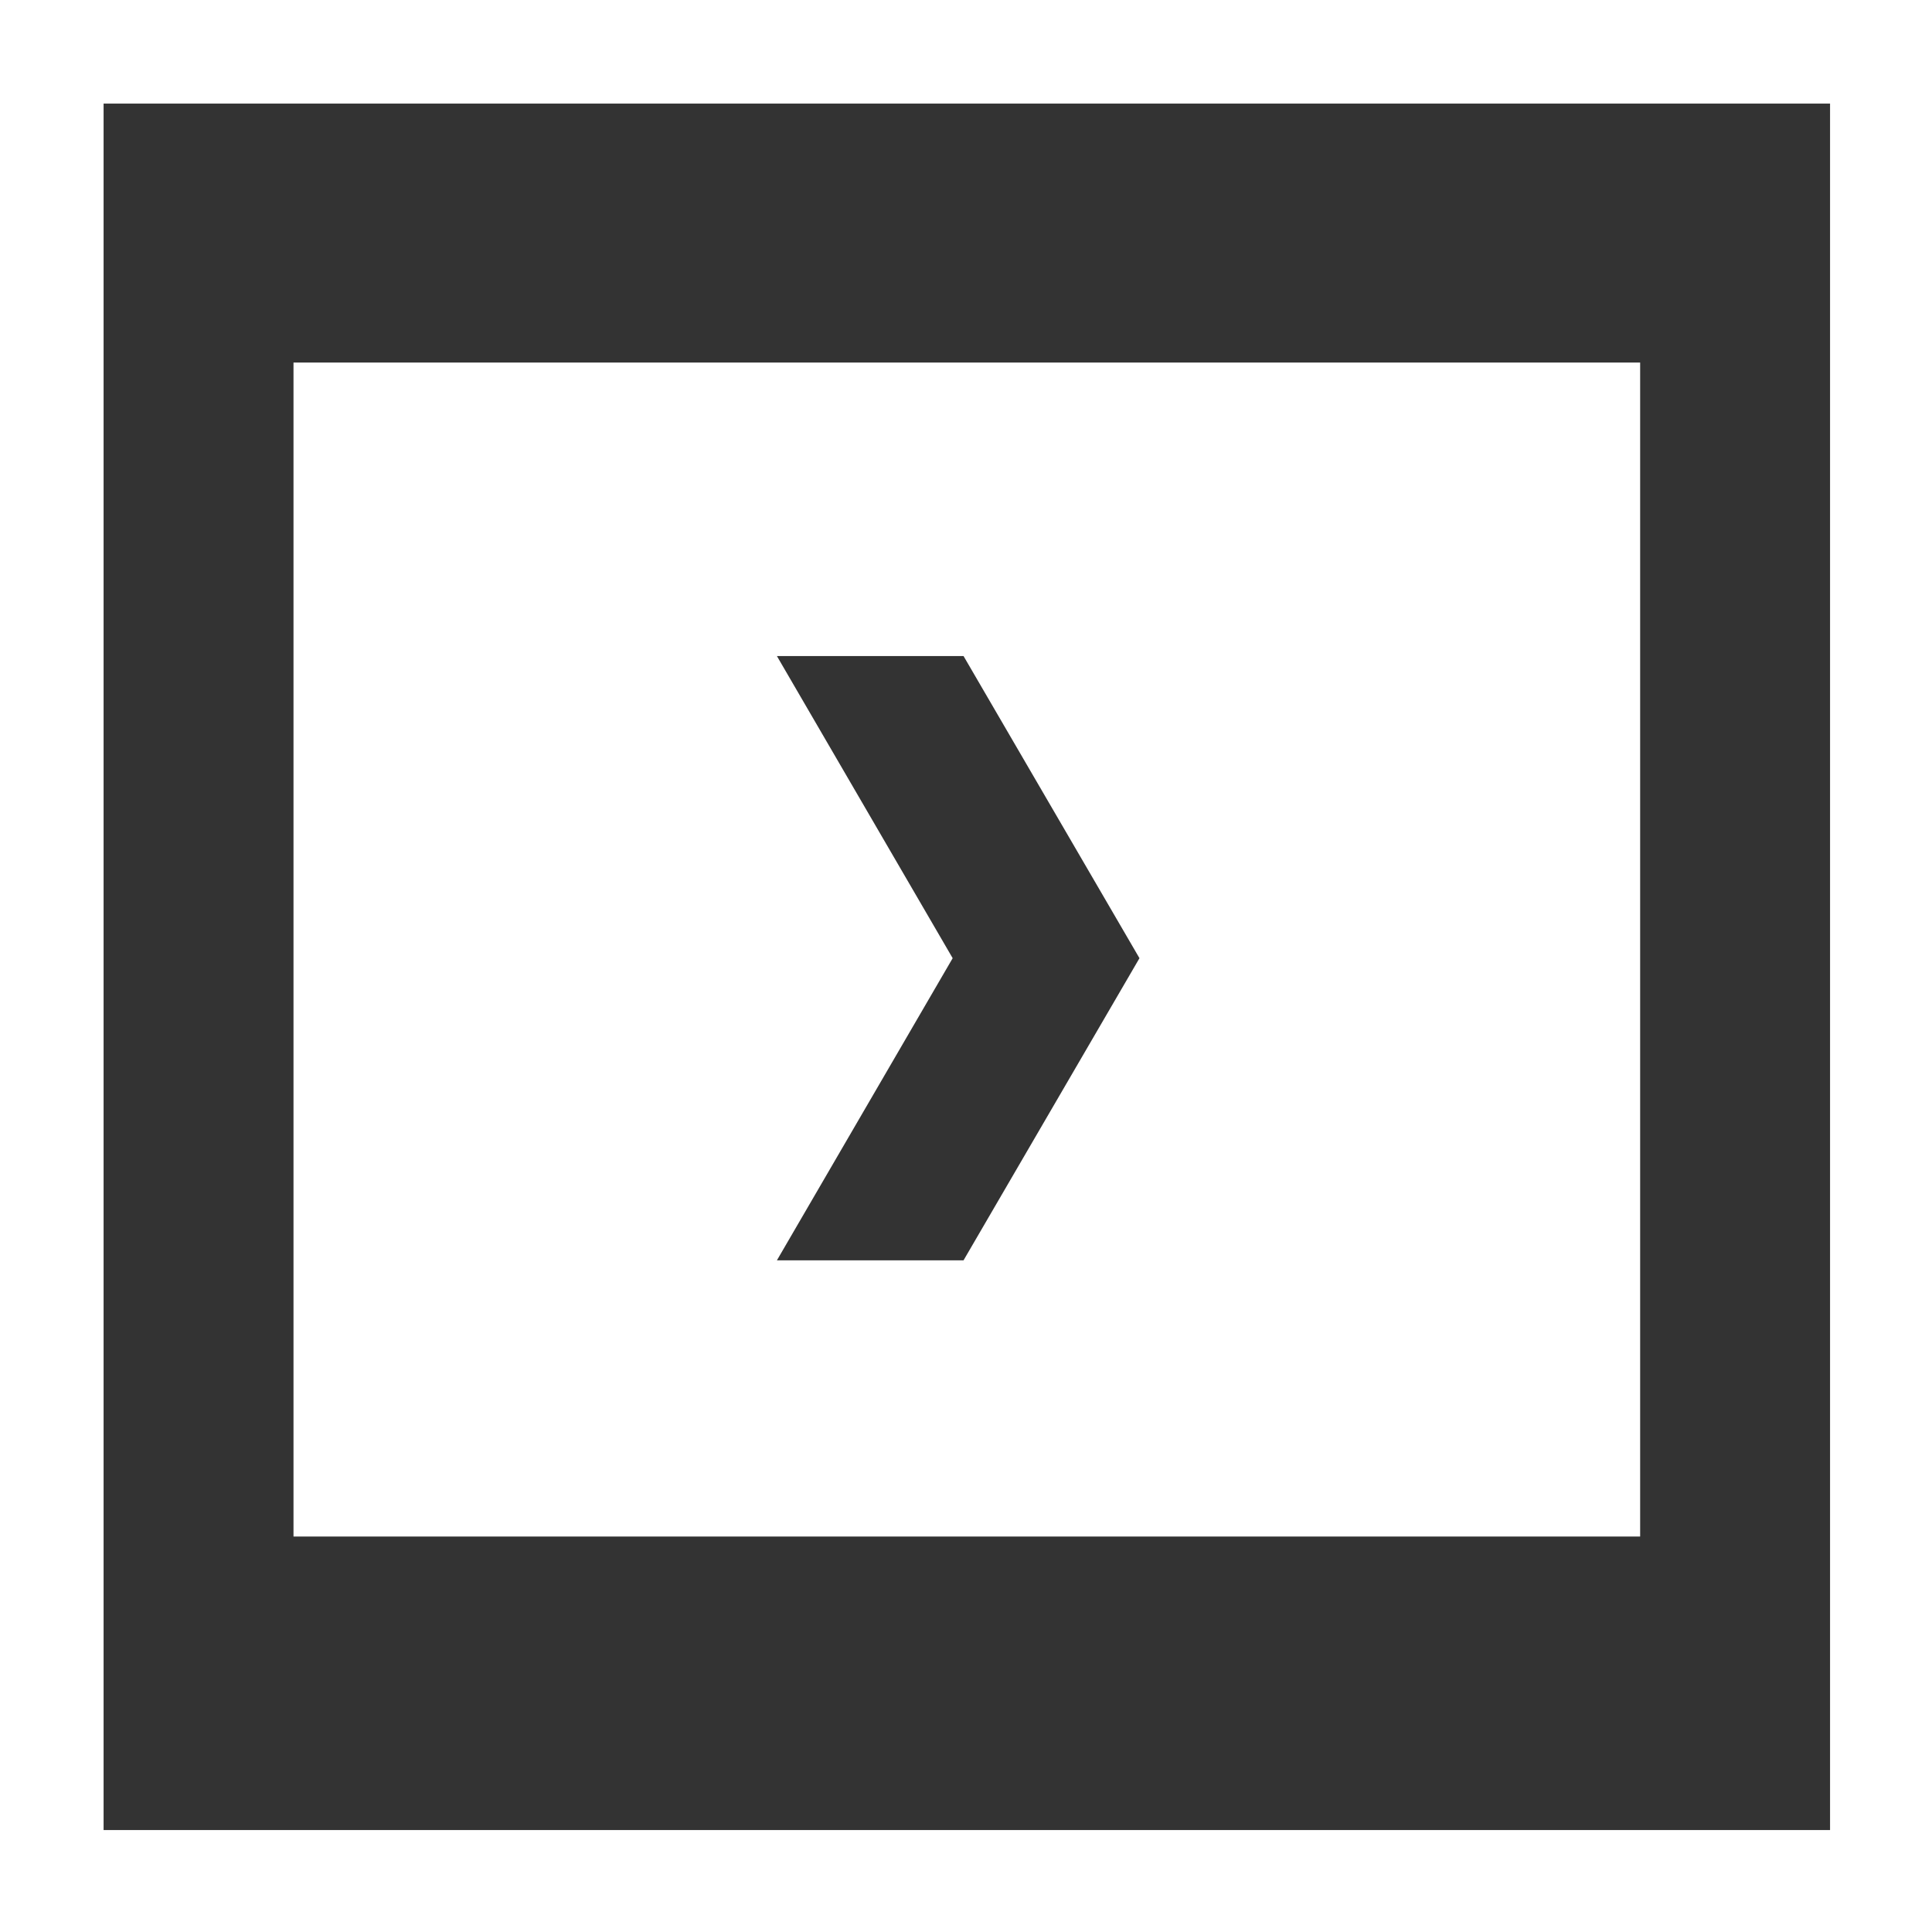 <svg id="Ebene_2" data-name="Ebene 2" xmlns="http://www.w3.org/2000/svg" xmlns:xlink="http://www.w3.org/1999/xlink" viewBox="0 0 235 235"><rect x="0" y="0" width="235" height="235" fill="#333333" stroke="none"/><defs><style>.cls-1{fill:none;}.cls-2{fill:#fff;}</style><symbol id="Bild" data-name="Bild" viewBox="0 0 112 112"><rect class="cls-1" x="45" y="38" width="21" height="35"/><path class="cls-2" d="M106,6V106H6V6H106m6-6H0V112H112V0Z"/><g id="Pfeil_24" data-name="Pfeil 24"><path class="cls-2" d="M17,21V89H95V21ZM55.81,73H45L55.18,55.5,45,38H55.81L66,55.5Z"/></g></symbol></defs><title>pfeil_rechts</title><use width="112" height="112" transform="scale(2.1)" xlink:href="#Bild"/></svg>
